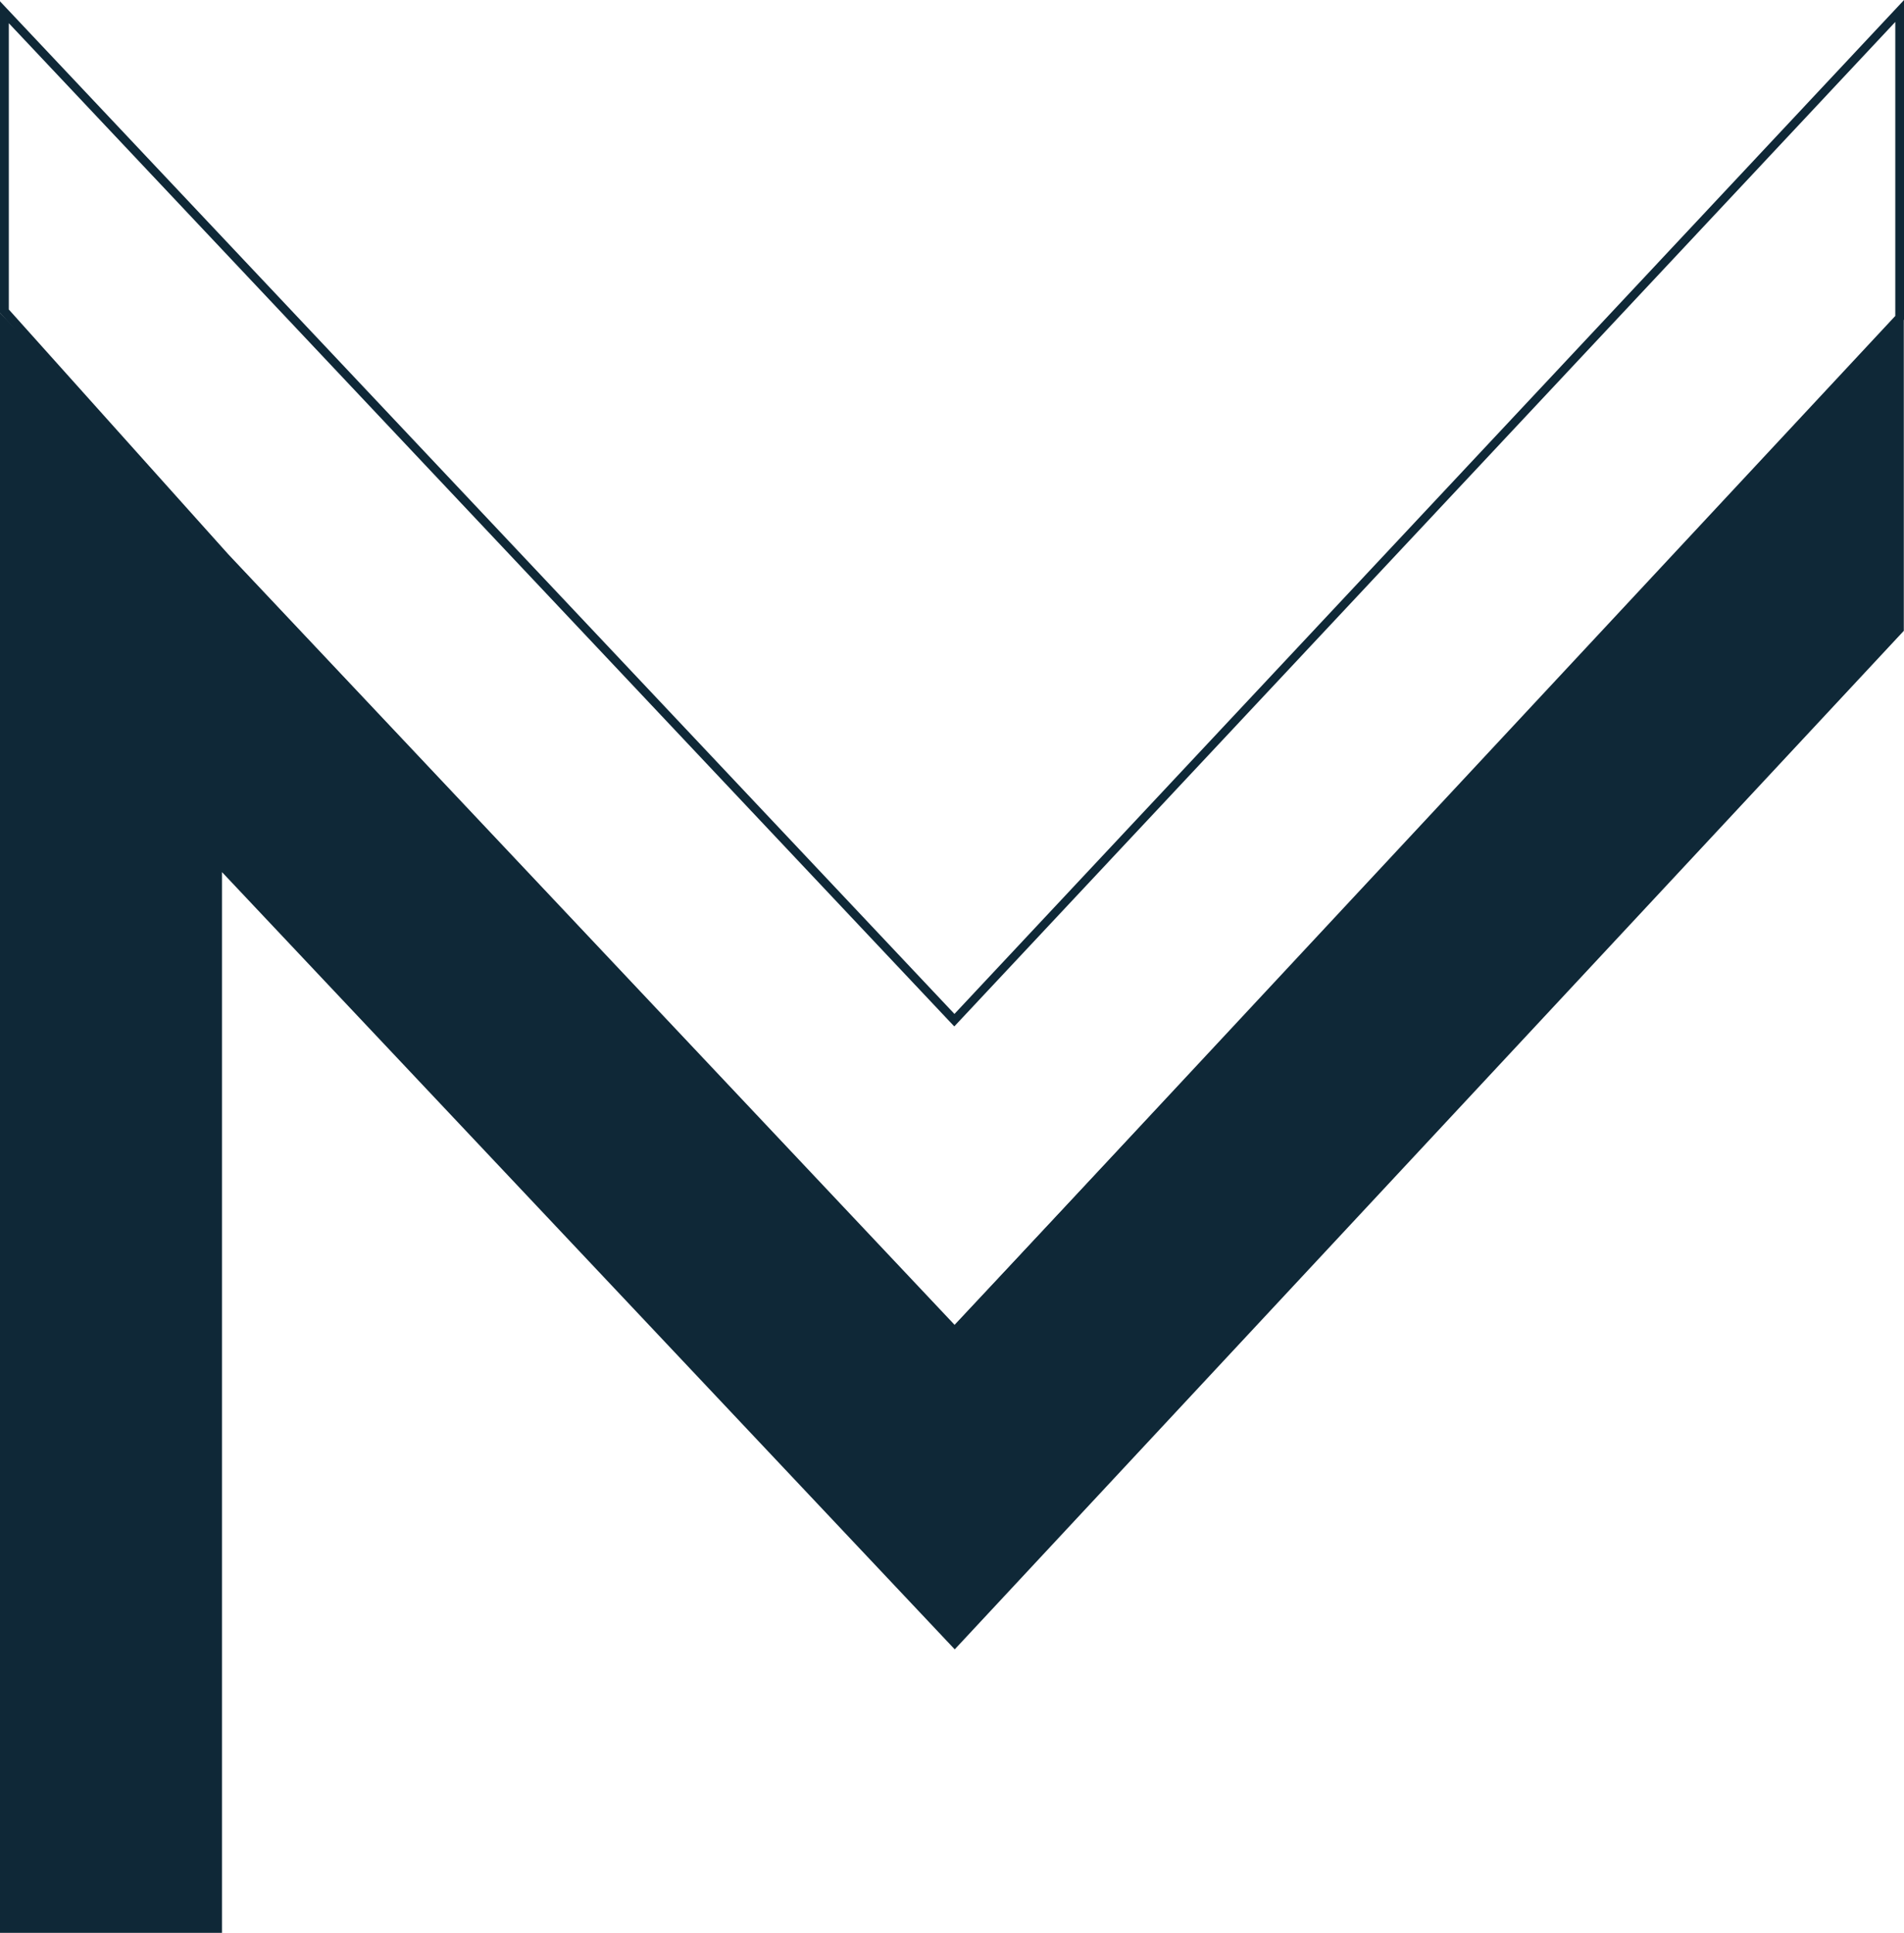 <svg id="Group" xmlns="http://www.w3.org/2000/svg" width="39.299" height="39.894" viewBox="0 0 39.299 39.894">
  <path id="Path_3" data-name="Path 3" d="M39.118.454,19.828,21.045l-.131.14-.131-.138L.182.479V6.388l4.533,5.056L19.708,27.35,39.119,6.521V.454M39.3,0V6.593L19.71,27.614,4.586,11.568,0,6.456V.027l19.7,20.9L39.3,0Z" fill="#0f2837"/>
  <path id="Path_4" data-name="Path 4" d="M4.582,39.893V18L19.706,34.042,39.295,13.02V6.43l-19.6,20.923L0,6.455V39.893Z" fill="#0f2837"/>
</svg>
